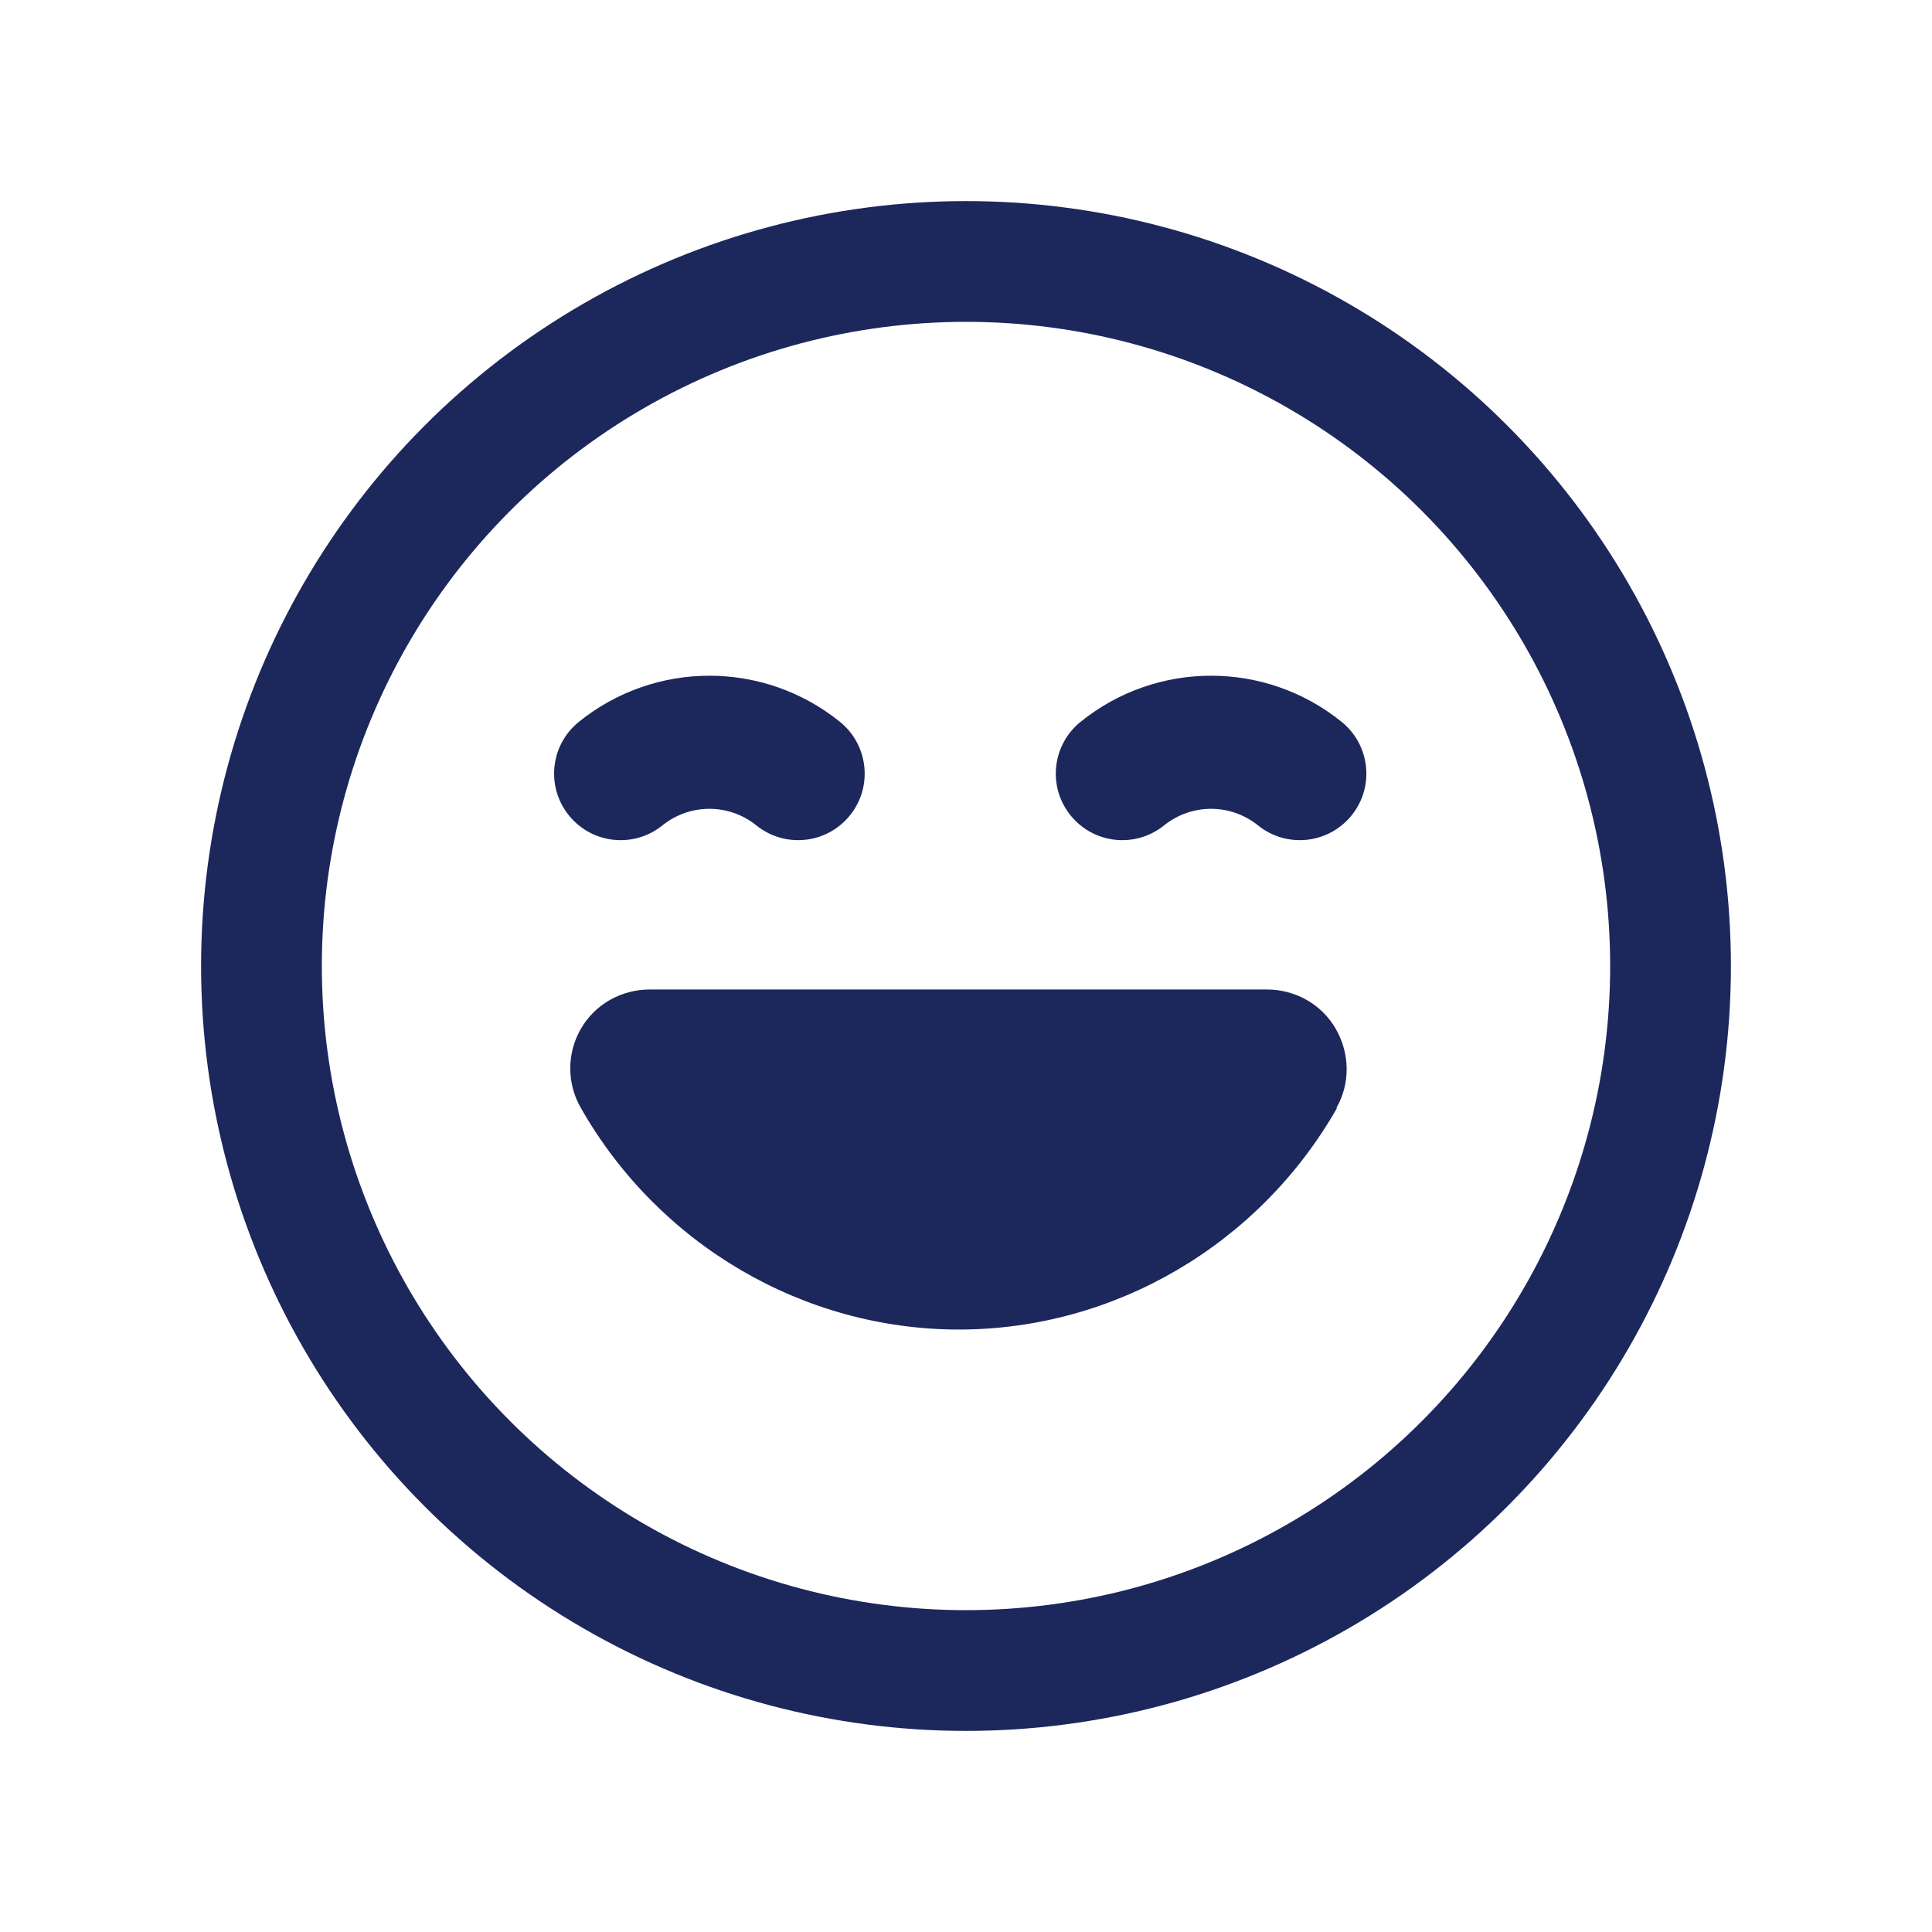 <svg width="24" height="24" viewBox="0 0 24 24" fill="none" xmlns="http://www.w3.org/2000/svg">
<path d="M16.609 13.764C15.64 15.464 13.841 16.516 11.912 16.516C9.983 16.516 8.184 15.464 7.216 13.764C7.04 13.459 7.04 13.085 7.216 12.78C7.391 12.475 7.719 12.292 8.07 12.292H15.739C16.09 12.292 16.418 12.475 16.593 12.78C16.769 13.085 16.776 13.459 16.601 13.764H16.609Z" fill="#1C275C"/>
<path fill-rule="evenodd" clip-rule="evenodd" d="M9.395 10.253C9.055 9.979 8.57 9.979 8.229 10.253C7.874 10.54 7.354 10.485 7.067 10.129C6.78 9.774 6.835 9.254 7.191 8.967C8.137 8.203 9.488 8.203 10.434 8.967C10.789 9.254 10.845 9.774 10.558 10.129C10.271 10.485 9.751 10.54 9.395 10.253Z" fill="#1C275C"/>
<path fill-rule="evenodd" clip-rule="evenodd" d="M15.627 10.253C15.287 9.979 14.802 9.979 14.461 10.253C14.106 10.54 13.586 10.485 13.299 10.129C13.012 9.774 13.068 9.254 13.423 8.967C14.369 8.203 15.72 8.203 16.666 8.967C17.021 9.254 17.077 9.774 16.79 10.129C16.503 10.485 15.983 10.54 15.627 10.253Z" fill="#1C275C"/>
<circle cx="12" cy="12" r="8.752" stroke="#1C275C" stroke-width="1.5" stroke-linecap="round" stroke-linejoin="round"/>
</svg>
